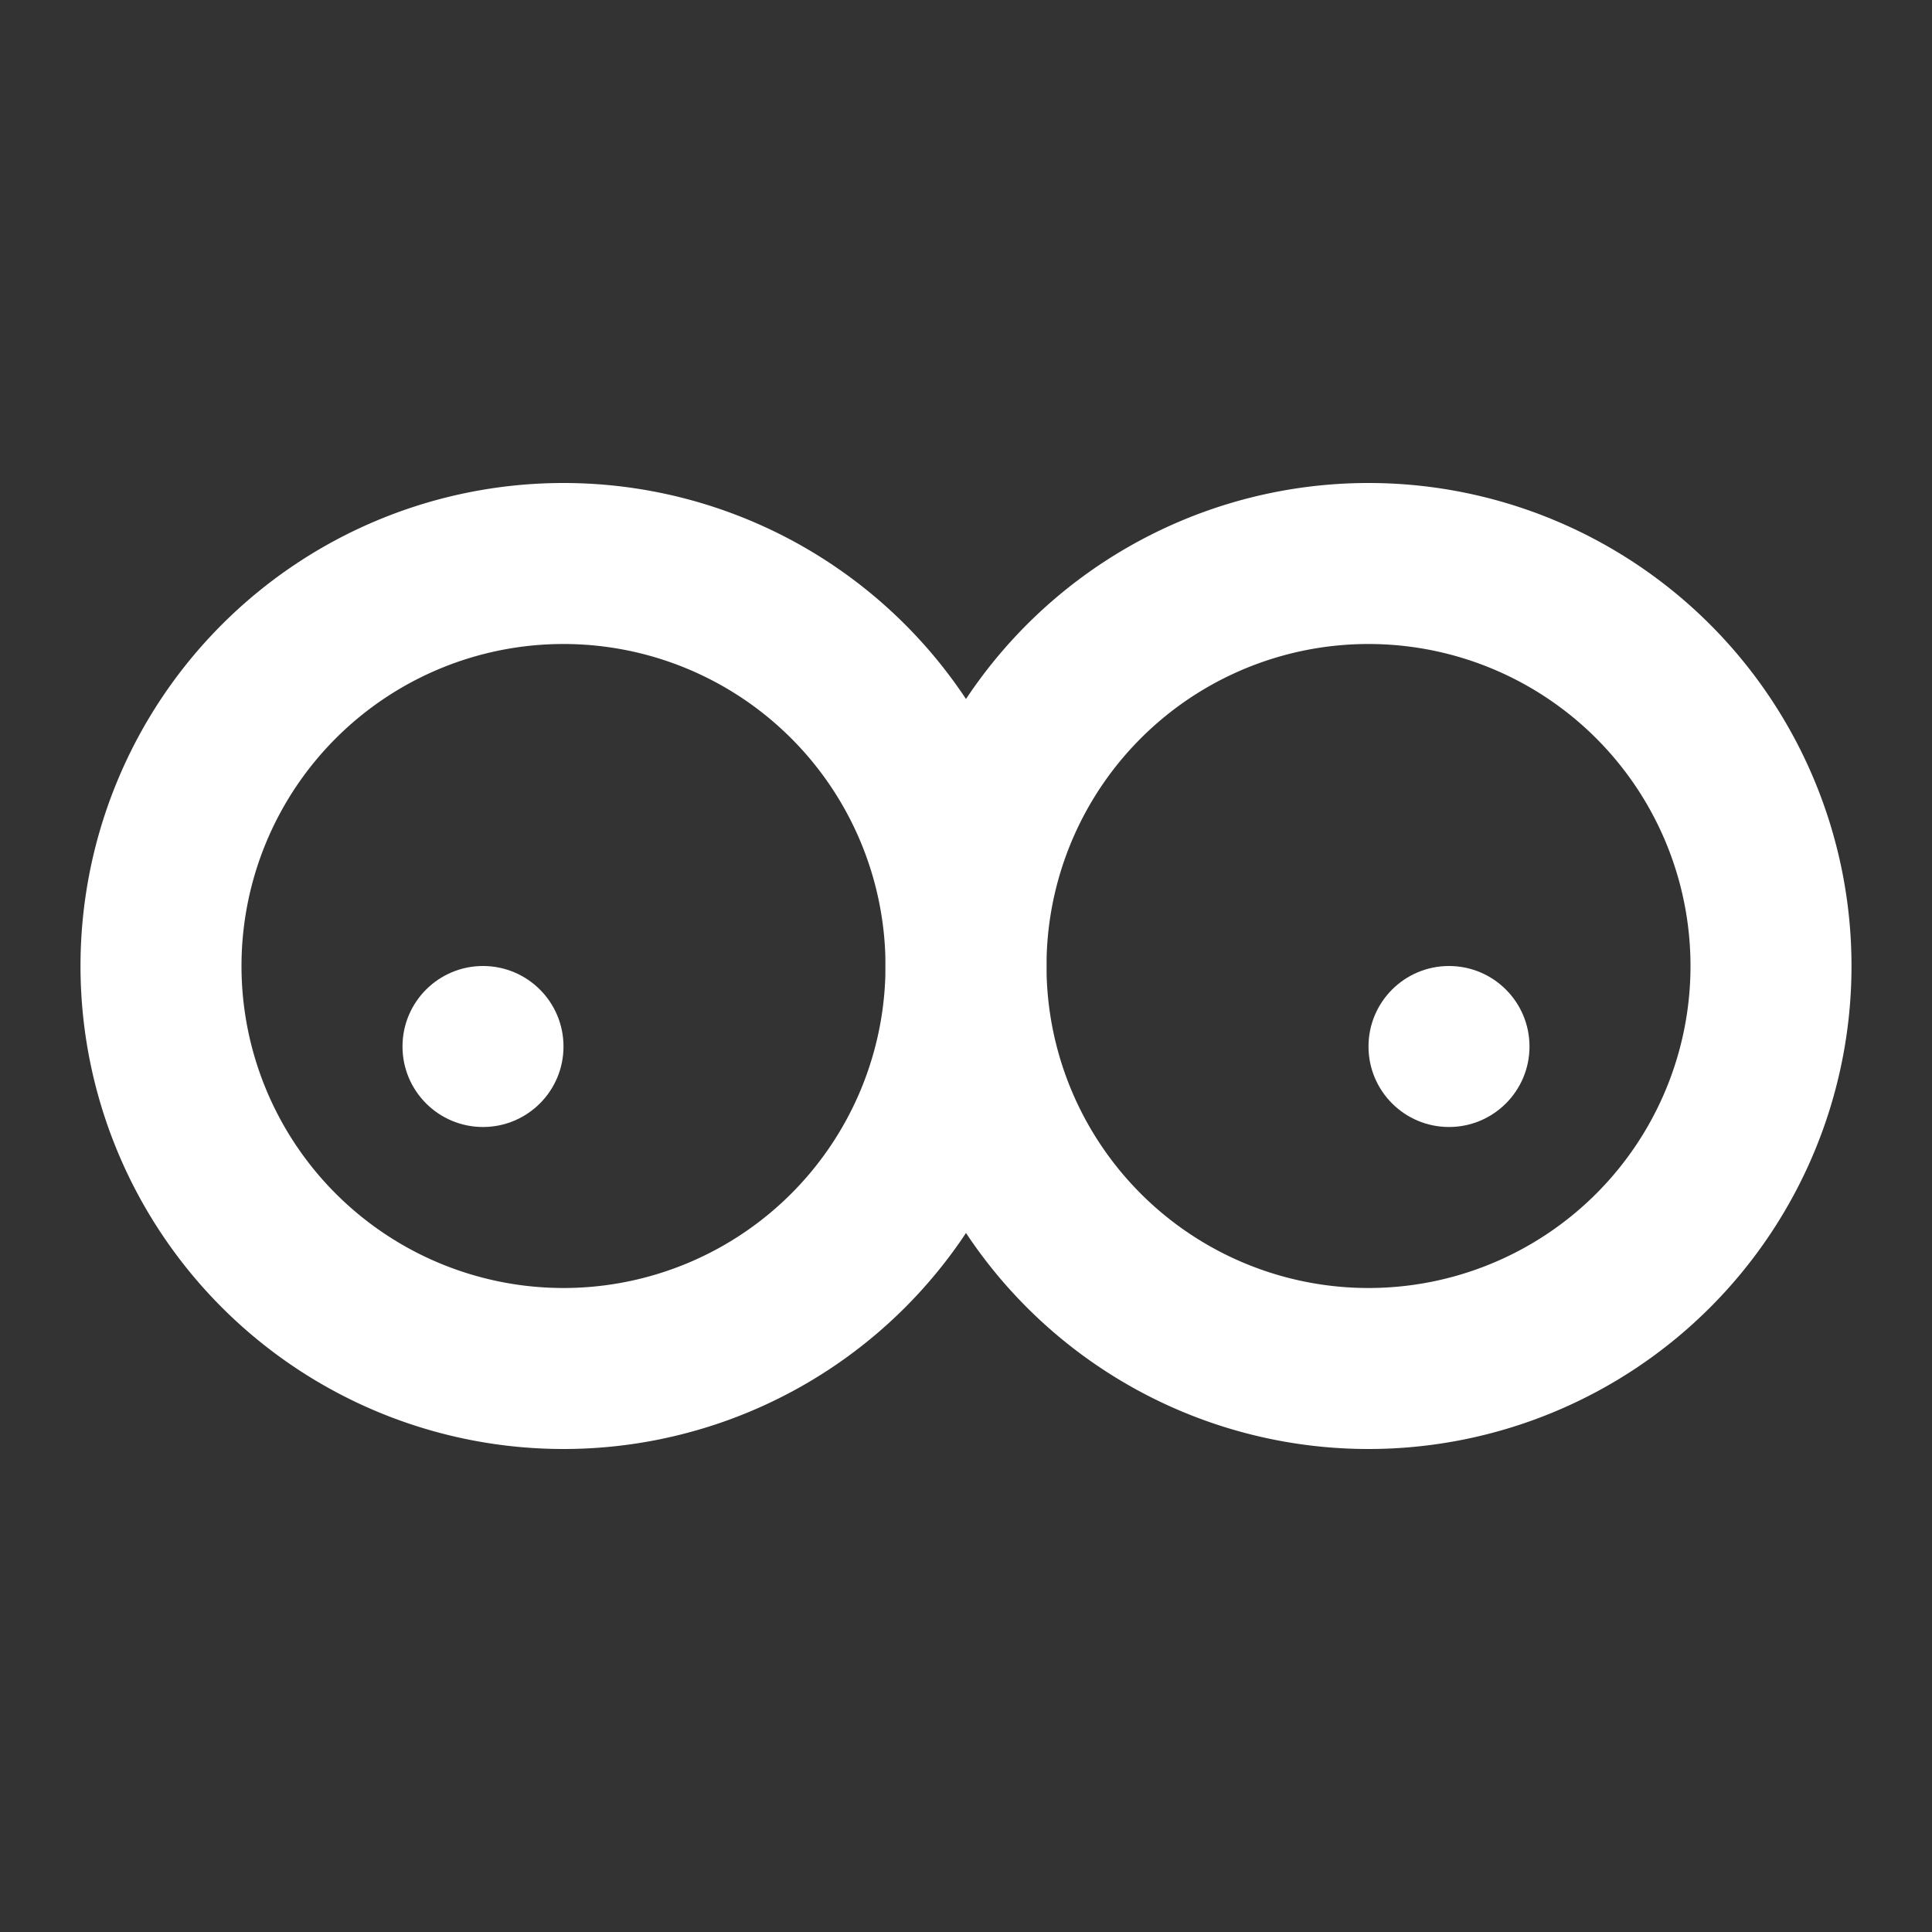 <?xml version="1.0" ?><svg data-name="015_HEALTH" id="_015_HEALTH" viewBox="0 0 24 24" xmlns="http://www.w3.org/2000/svg"><rect x="0" y="0" width="24" height="24" fill="#333333" stroke="none"/><defs><style>.cls-1{fill:#FFF;}</style></defs><circle class="cls-1" cx="6" cy="13" r="1"/><circle class="cls-1" cx="18" cy="13" r="1"/><path class="cls-1" d="M7,18a6,6,0,1,1,6-6A6,6,0,0,1,7,18ZM7,8a4,4,0,1,0,4,4A4,4,0,0,0,7,8Z"/><path class="cls-1" d="M17,18a6,6,0,1,1,6-6A6,6,0,0,1,17,18ZM17,8a4,4,0,1,0,4,4A4,4,0,0,0,17,8Z"/></svg>